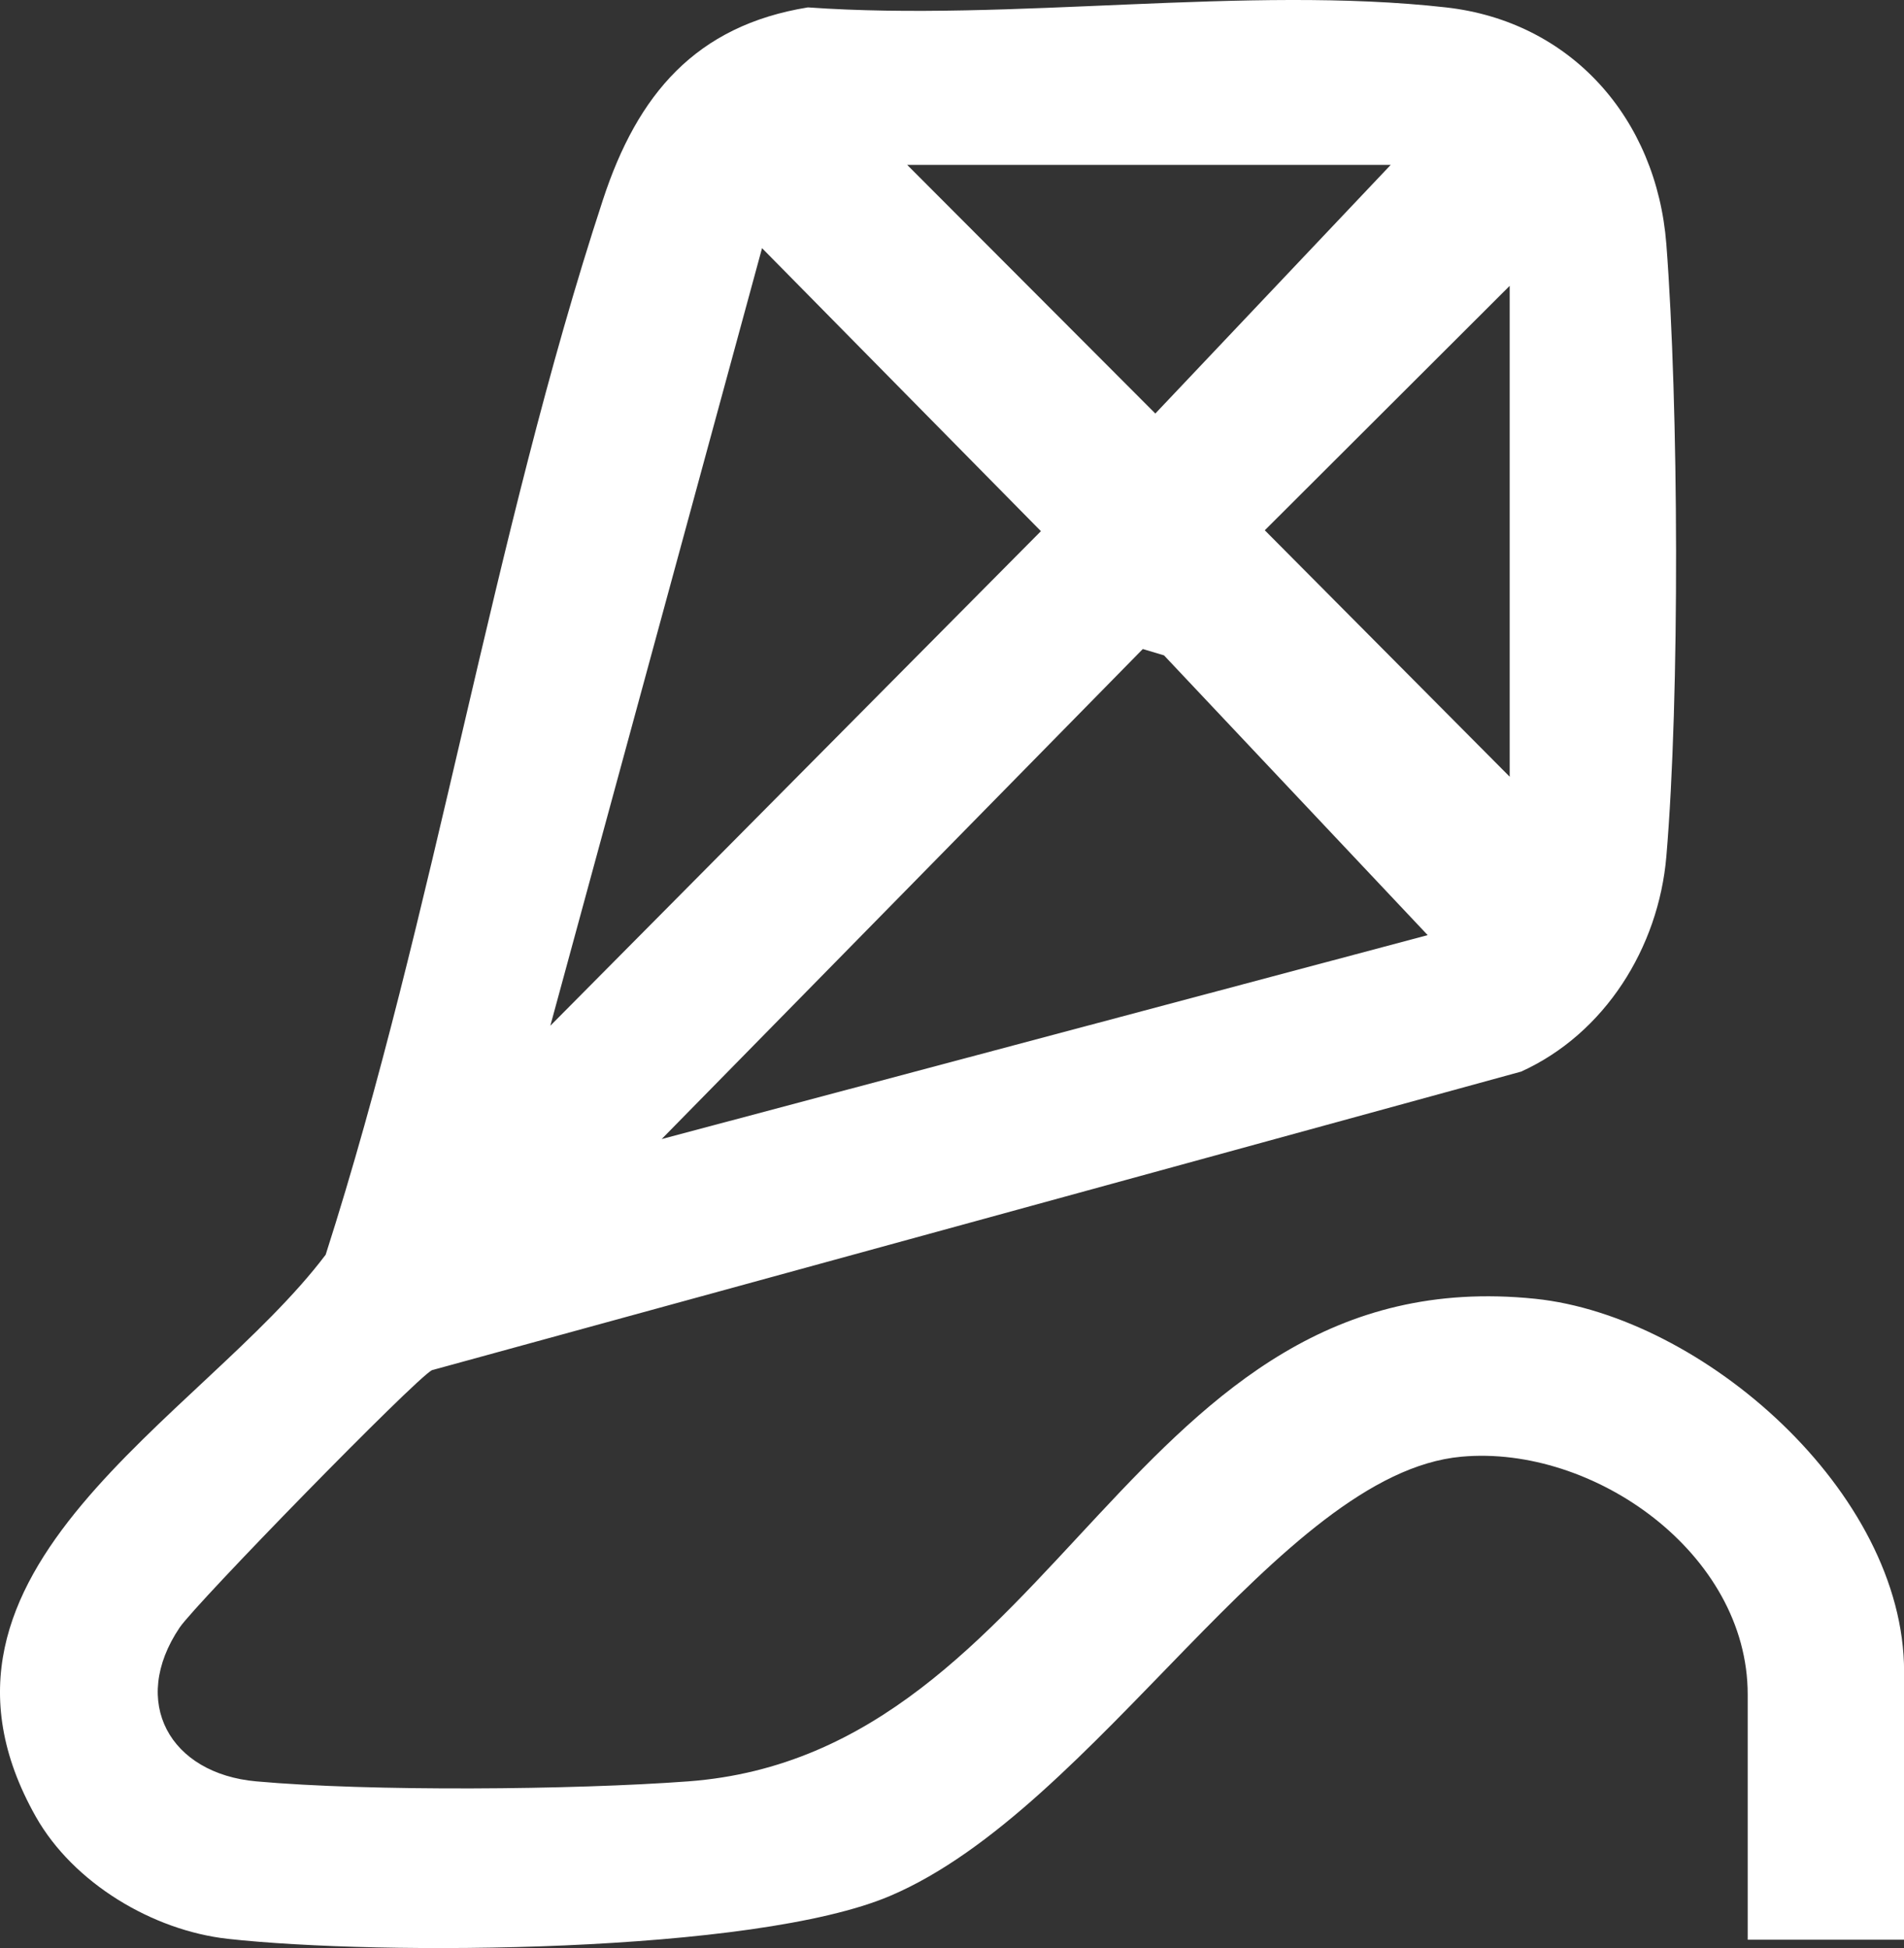 <svg width="43" height="44" viewBox="0 0 43 44" fill="none" xmlns="http://www.w3.org/2000/svg">
<rect x="0" y="0" width="43" height="44" fill="#333333" stroke="none"/>
<path d="M42.997 43.811H39.47V38.269C39.47 35.083 35.986 32.629 33.006 32.901C28.892 33.272 24.768 40.837 20.102 42.821C17.034 44.127 8.581 44.172 5.147 43.791C3.451 43.603 1.658 42.534 0.808 41.03C-2.343 35.444 4.546 32.06 7.355 28.339C9.822 20.641 11.112 12.14 13.619 4.506C14.396 2.136 15.71 0.578 18.246 0.167C22.833 0.494 28.159 -0.338 32.654 0.167C35.483 0.484 37.413 2.676 37.633 5.516C37.911 9.142 37.94 15.738 37.633 19.344C37.457 21.408 36.24 23.347 34.354 24.203L9.754 30.947C9.349 31.169 4.433 36.206 4.057 36.76C2.924 38.443 3.837 40.06 5.787 40.234C8.357 40.466 12.949 40.427 15.544 40.234C23.962 39.605 25.501 28.394 34.667 29.334C38.453 29.725 43.002 33.698 43.002 37.755V43.811H42.997ZM31.408 3.724H20.488L26.092 9.34L31.408 3.724ZM12.427 23.169L23.508 11.997L17.21 5.605L12.427 23.174V23.169ZM34.095 6.456L28.564 11.977L34.095 17.543V6.456ZM32.243 21.121L26.288 14.802L25.809 14.659L14.943 25.727L32.243 21.121Z" fill="white"/>
</svg>